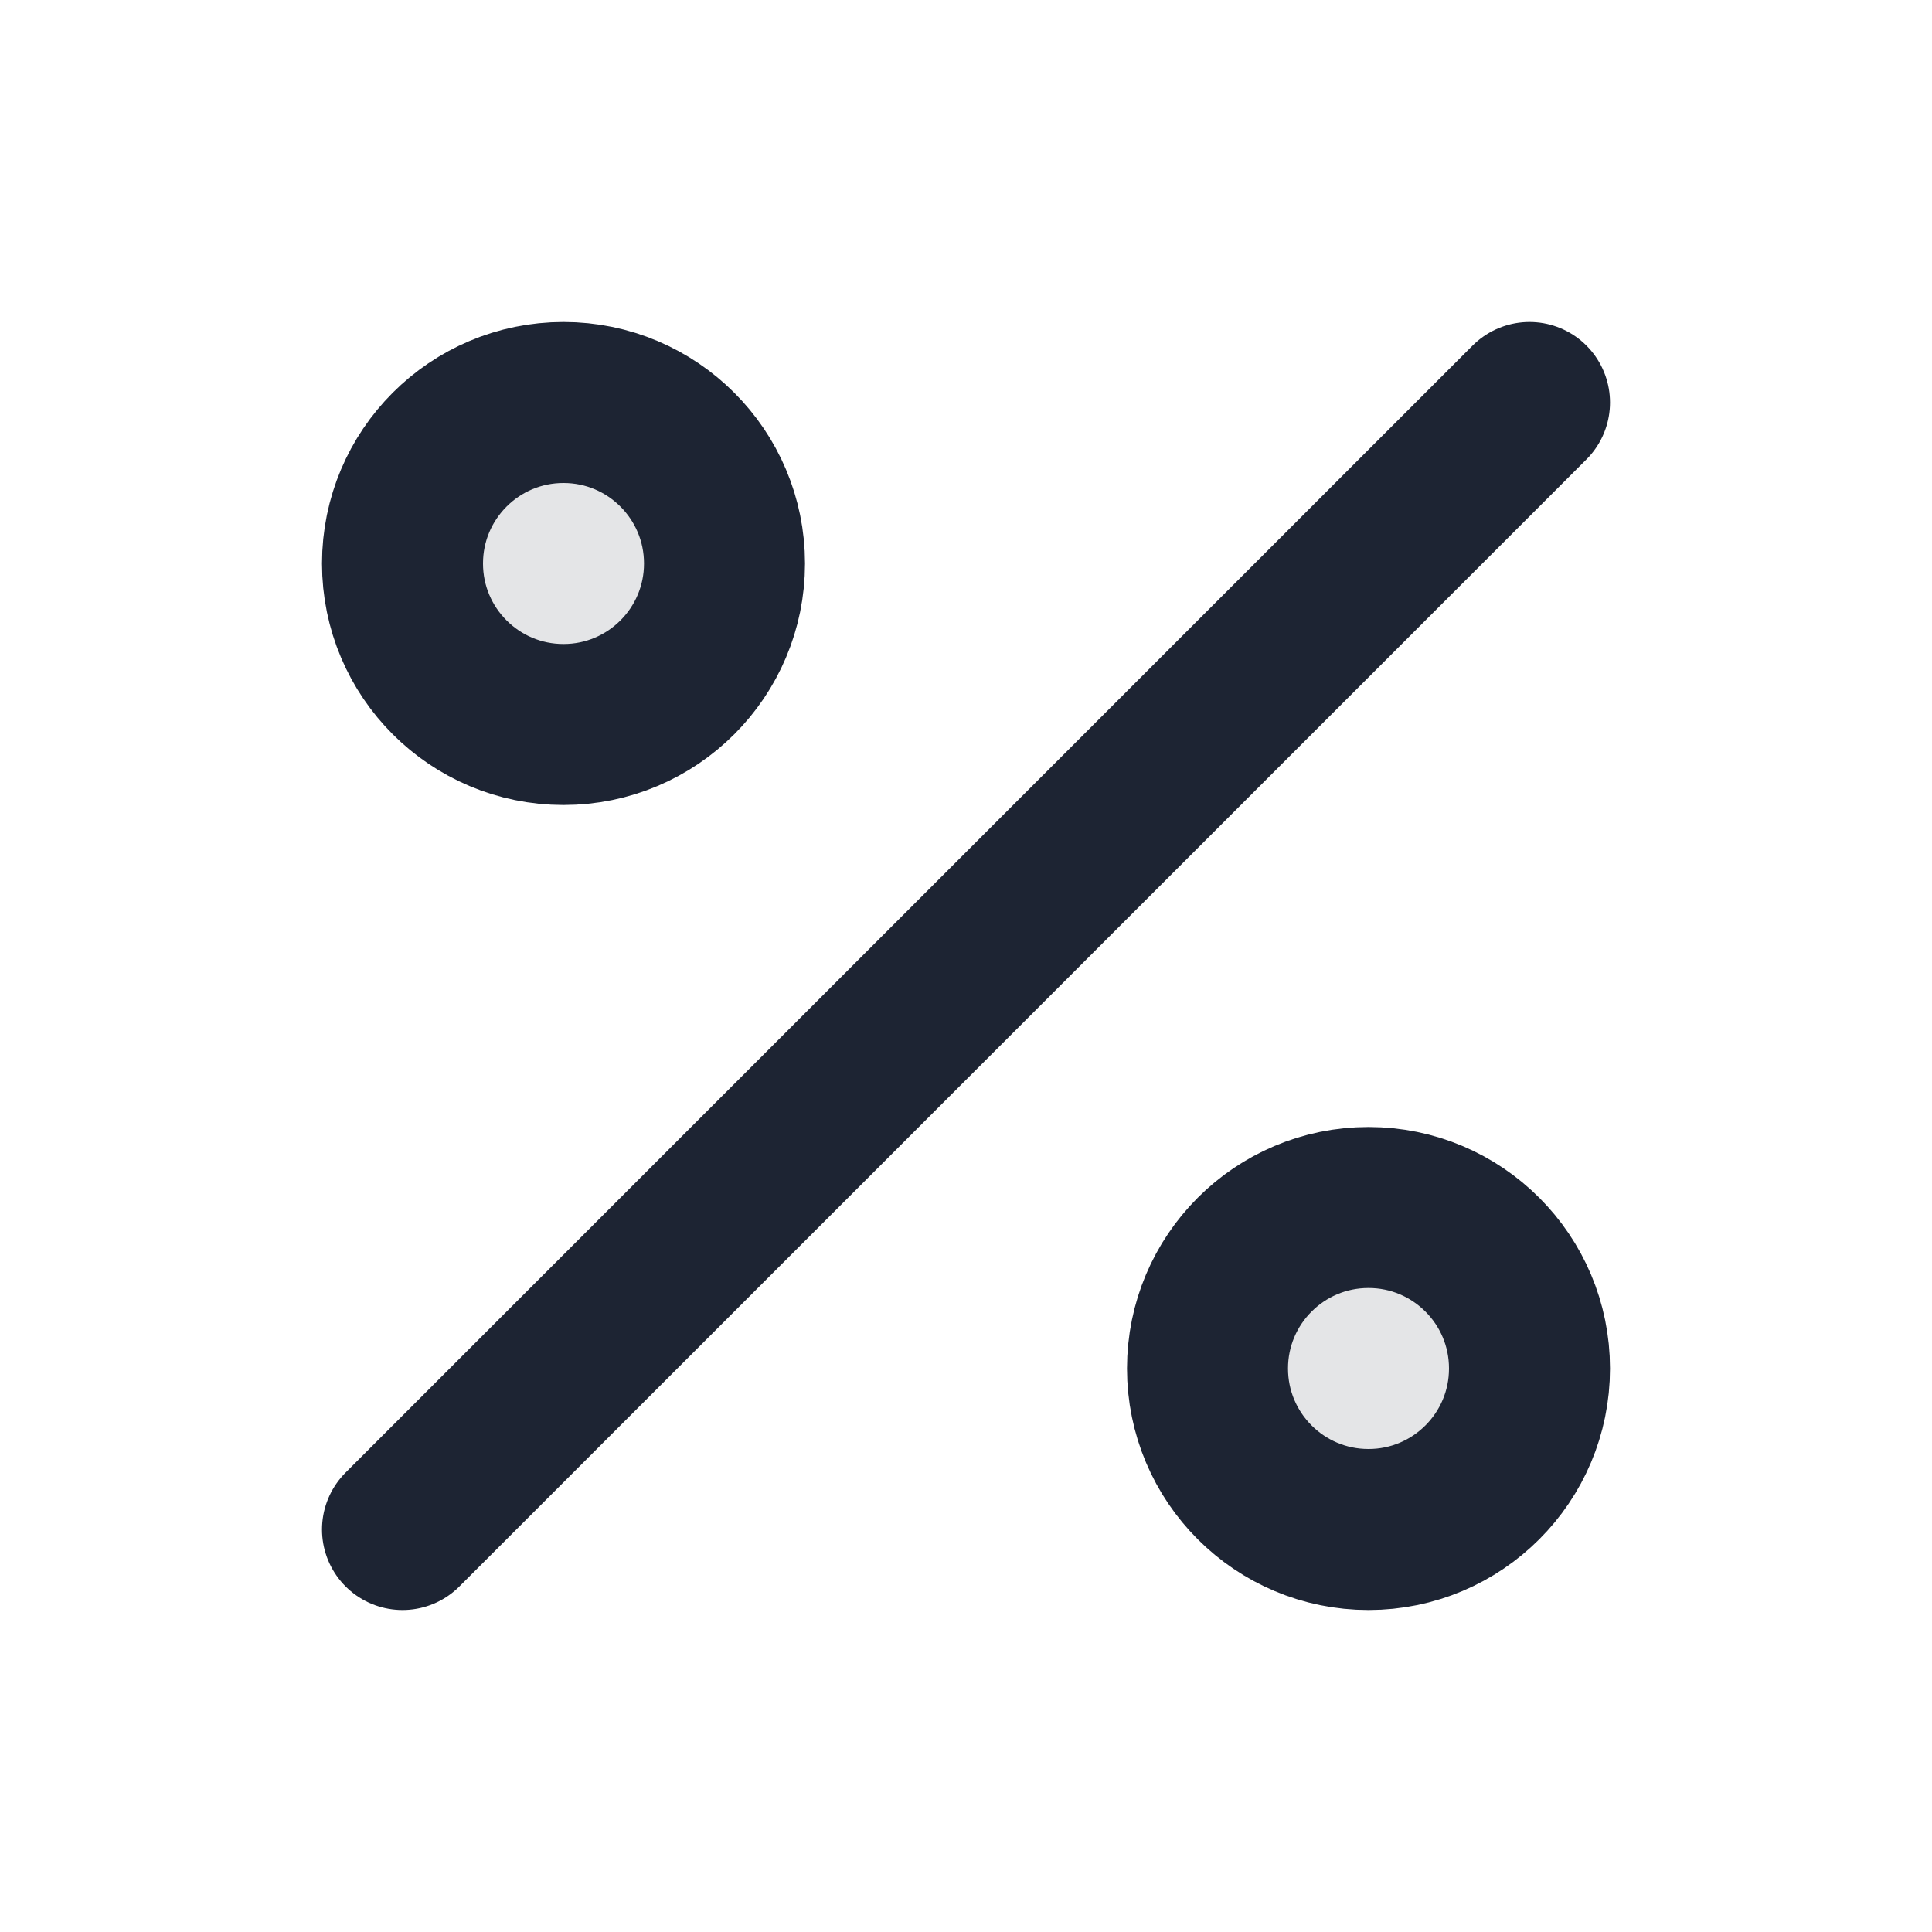 <svg width="36" height="36" viewBox="0 0 36 36" fill="none" xmlns="http://www.w3.org/2000/svg">
<g opacity="0.12">
<path d="M10.5 13.5C12.157 13.5 13.5 12.157 13.5 10.5C13.5 8.843 12.157 7.5 10.5 7.5C8.843 7.5 7.5 8.843 7.5 10.5C7.5 12.157 8.843 13.5 10.5 13.5Z" fill="#1D2433"/>
<path d="M25.5 28.5C27.157 28.5 28.5 27.157 28.5 25.5C28.5 23.843 27.157 22.5 25.5 22.5C23.843 22.5 22.5 23.843 22.5 25.5C22.5 27.157 23.843 28.5 25.5 28.5Z" fill="#1D2433"/>
</g>
<path d="M28.5 7.5L7.5 28.5M13.5 10.5C13.5 12.157 12.157 13.5 10.5 13.5C8.843 13.5 7.5 12.157 7.5 10.5C7.5 8.843 8.843 7.5 10.5 7.5C12.157 7.5 13.5 8.843 13.5 10.5ZM28.5 25.5C28.5 27.157 27.157 28.5 25.5 28.5C23.843 28.5 22.5 27.157 22.5 25.5C22.5 23.843 23.843 22.5 25.5 22.5C27.157 22.5 28.5 23.843 28.5 25.5Z" stroke="#1D2433" stroke-width="3" stroke-linecap="round" stroke-linejoin="round"/>
</svg>

